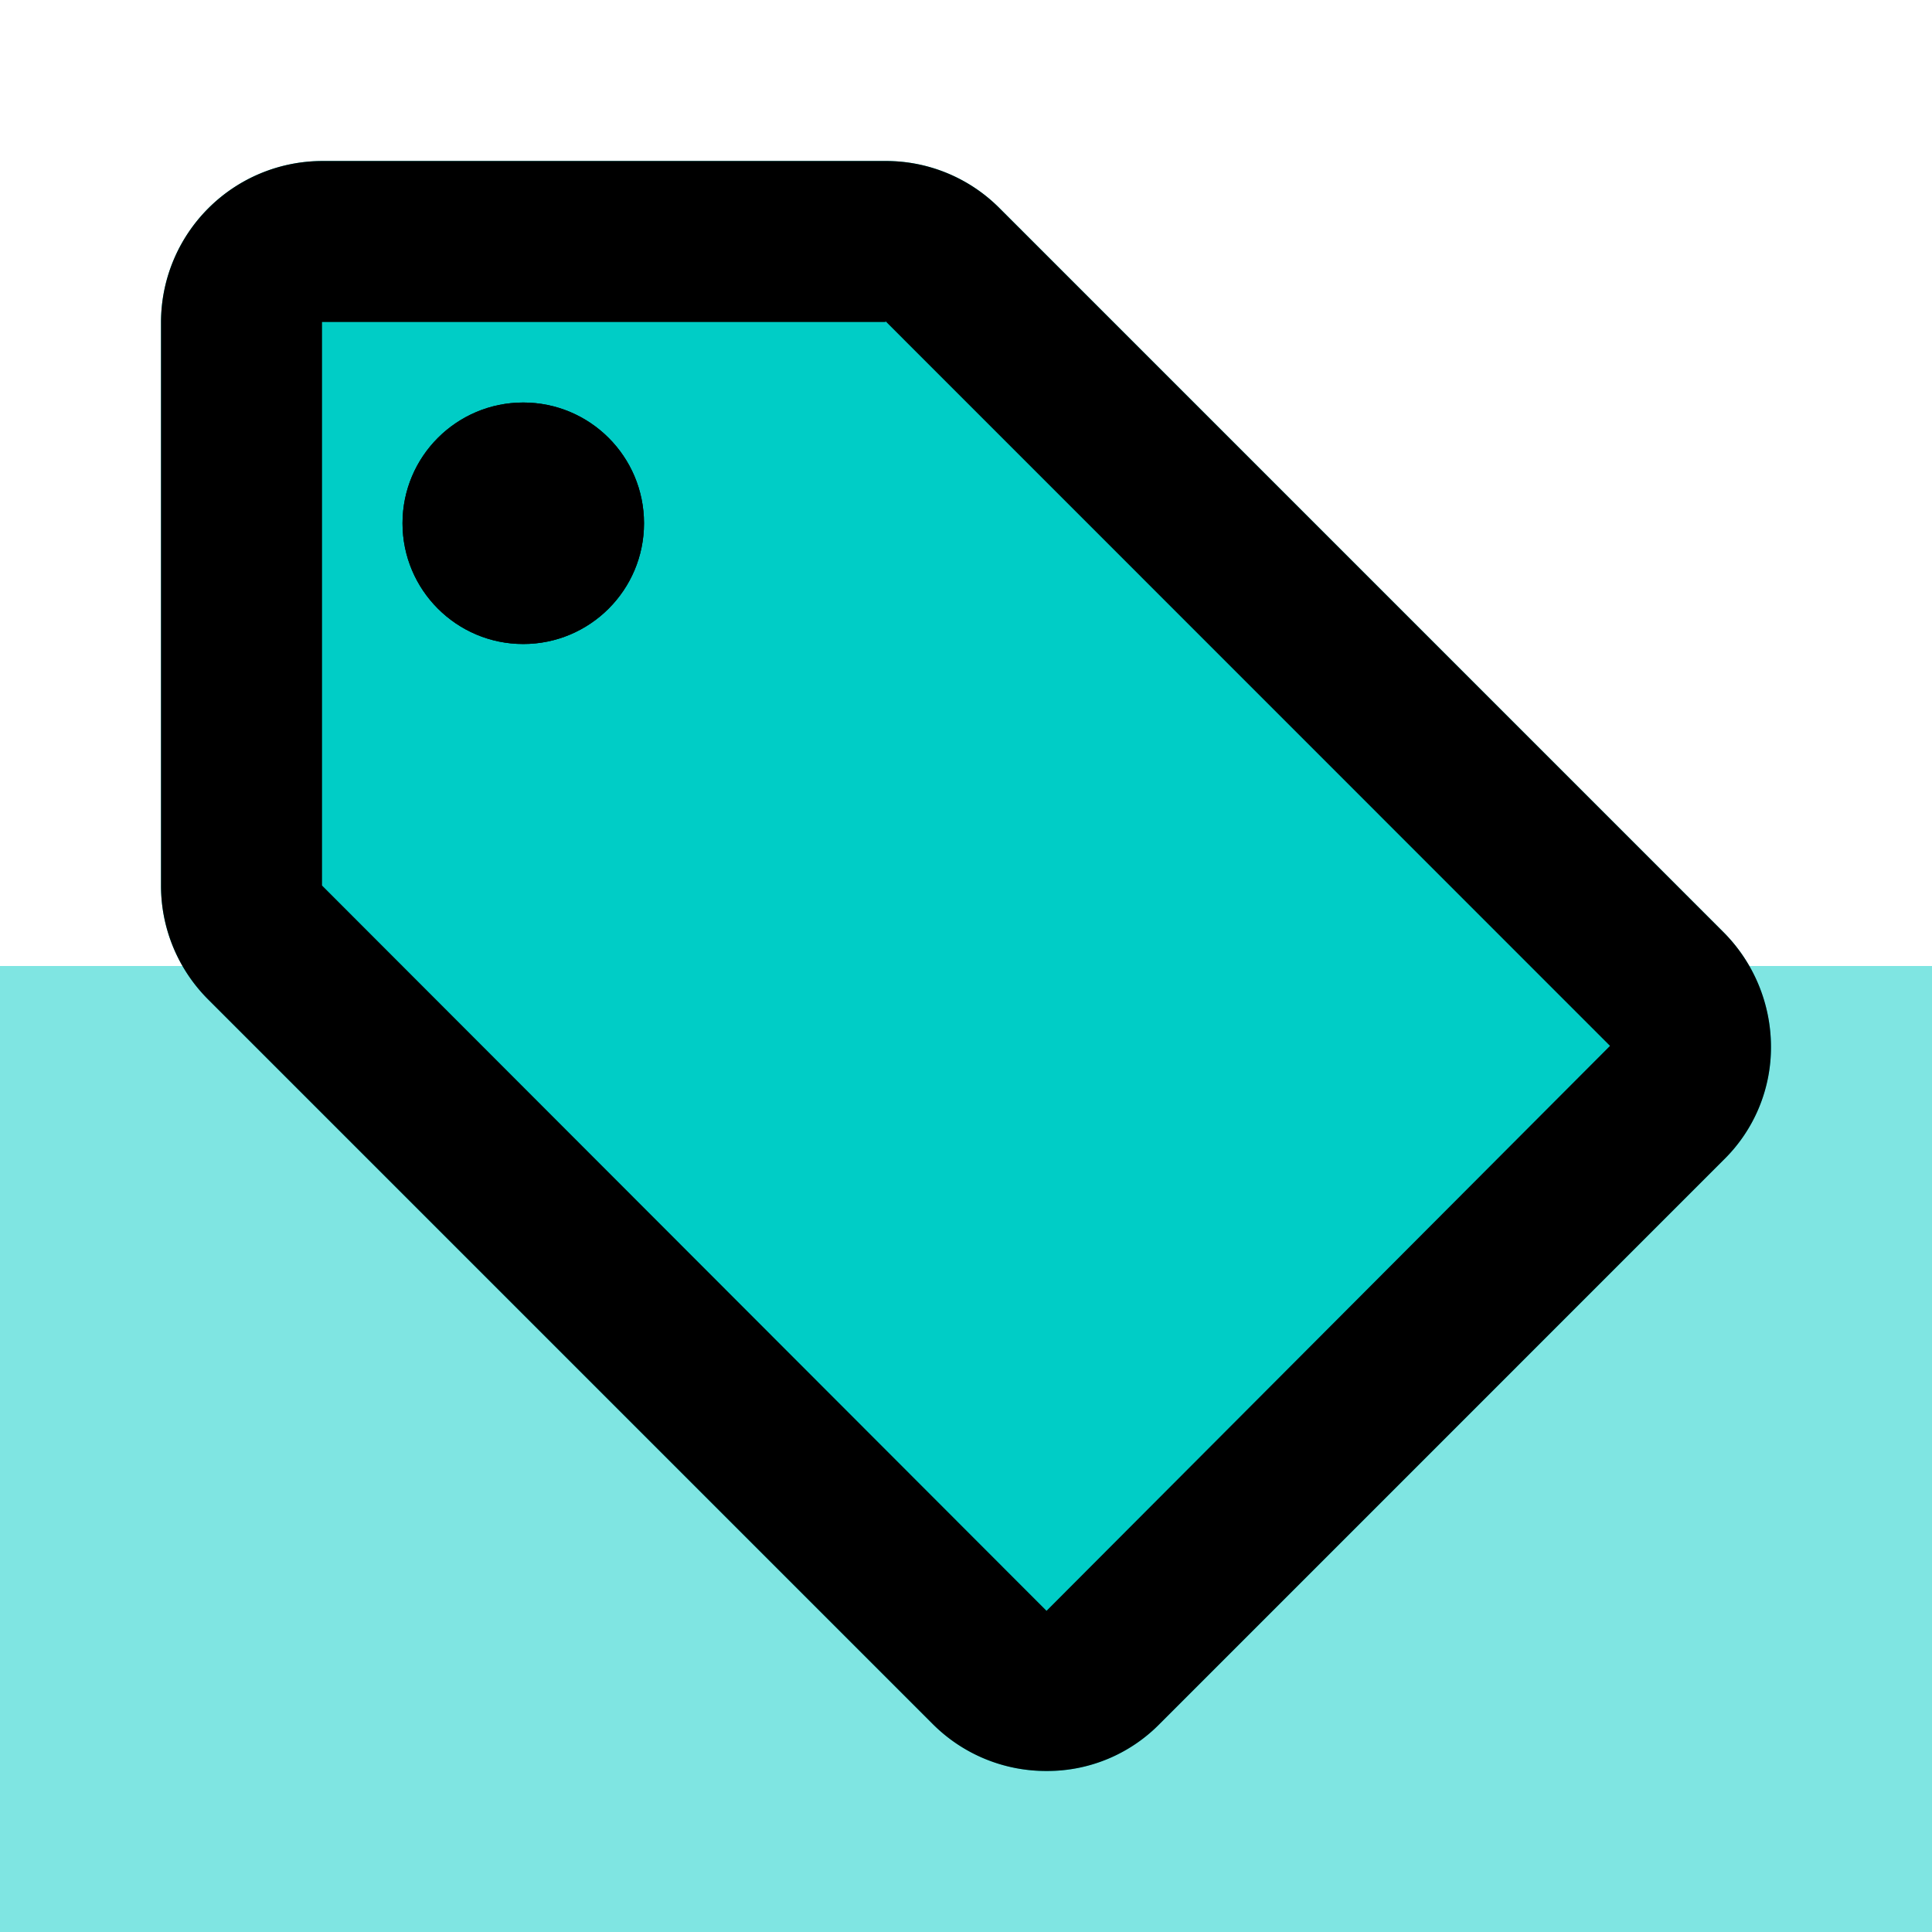 <svg xmlns="http://www.w3.org/2000/svg" width="50" height="50" viewBox="0 0 50 50">
  <g id="Group_3547" data-name="Group 3547" transform="translate(-1020 -1545)">
    <rect id="Rectangle_295" data-name="Rectangle 295" width="50" height="25" transform="translate(1020 1570)" fill="#00cdc6" opacity="0.5"/>
    <g id="local_offer_black_24dp" transform="translate(1020 1545)">
      <path id="Path_2187" data-name="Path 2187" d="M0,0H50V50H0Z" fill="none"/>
      <path id="Path_2188" data-name="Path 2188" d="M42.437,21.958,23.688,3.208A4.141,4.141,0,0,0,20.75,2H6.167A4.179,4.179,0,0,0,2,6.167V20.75a4.158,4.158,0,0,0,1.229,2.958l18.75,18.75a4.141,4.141,0,0,0,2.938,1.208,4.074,4.074,0,0,0,2.938-1.229L42.437,27.854a4.074,4.074,0,0,0,1.229-2.937A4.208,4.208,0,0,0,42.437,21.958Z" transform="translate(2.167 2.167)" fill="#00cdc6"/>
      <circle id="Ellipse_399" data-name="Ellipse 399" cx="3.125" cy="3.125" r="3.125" transform="translate(10.417 10.417)"/>
    </g>
    <g id="local_offer_black_24dp-2" data-name="local_offer_black_24dp" transform="translate(1020 1545)">
      <path id="Path_2187-2" data-name="Path 2187" d="M0,0H50V50H0Z" fill="none"/>
      <path id="Path_2188-2" data-name="Path 2188" d="M42.437,21.958,23.688,3.208A4.141,4.141,0,0,0,20.75,2H6.167A4.179,4.179,0,0,0,2,6.167V20.75a4.158,4.158,0,0,0,1.229,2.958l18.75,18.75a4.141,4.141,0,0,0,2.938,1.208,4.074,4.074,0,0,0,2.938-1.229L42.437,27.854a4.074,4.074,0,0,0,1.229-2.937A4.208,4.208,0,0,0,42.437,21.958ZM24.917,39.521,6.167,20.75V6.167H20.75V6.146L39.5,24.9Z" transform="translate(2.167 2.167)"/>
      <circle id="Ellipse_399-2" data-name="Ellipse 399" cx="3.125" cy="3.125" r="3.125" transform="translate(10.417 10.417)"/>
    </g>
  </g>
</svg>
